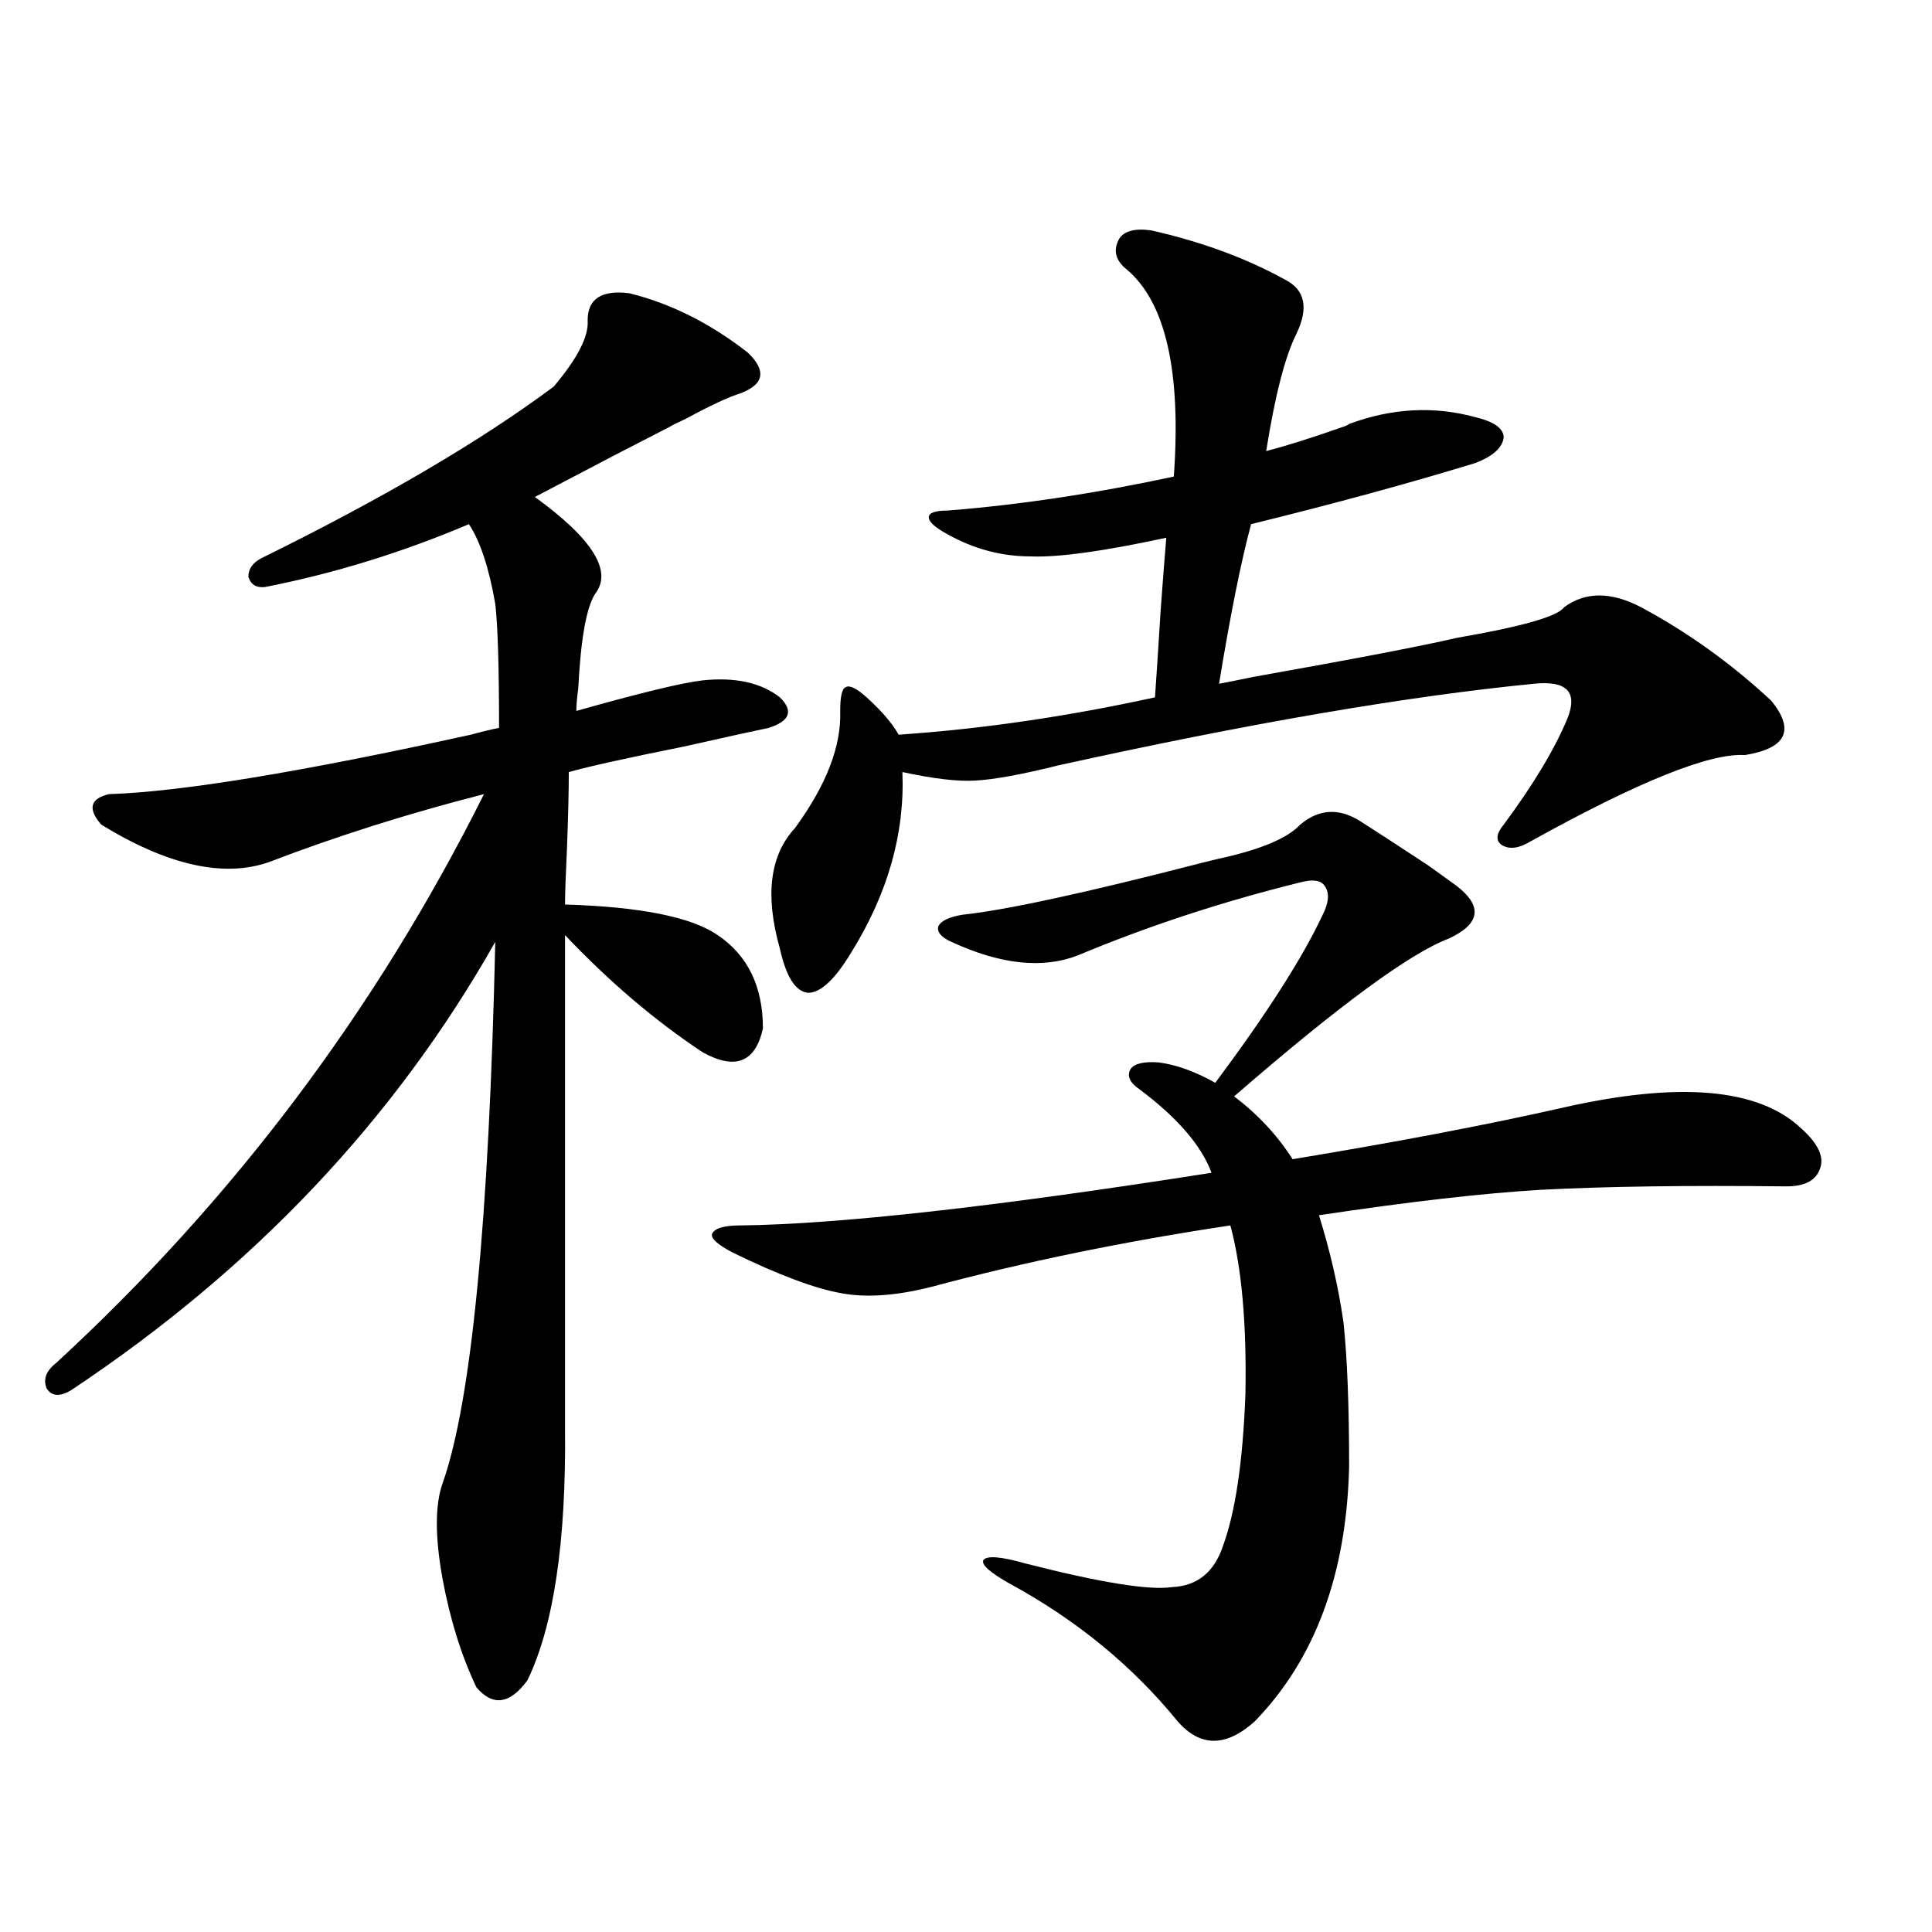 <?xml version="1.0" encoding="utf-8"?>
<!-- Generator: Adobe Illustrator 16.0.0, SVG Export Plug-In . SVG Version: 6.00 Build 0)  -->
<!DOCTYPE svg PUBLIC "-//W3C//DTD SVG 1.1//EN" "http://www.w3.org/Graphics/SVG/1.1/DTD/svg11.dtd">
<svg version="1.1" id="图层_1" xmlns="http://www.w3.org/2000/svg" xmlns:xlink="http://www.w3.org/1999/xlink" x="0px" y="0px"
	 width="1000px" height="1000px" viewBox="0 0 1000 1000" enable-background="new 0 0 1000 1000" xml:space="preserve">
<path d="M325.626,151.762c21.463,5.273,41.95,15.532,61.462,30.762c9.756,9.38,8.445,16.411-3.902,21.094
	c-5.854,1.758-15.289,6.152-28.292,13.184c-3.902,1.758-6.829,3.228-8.78,4.395c-4.558,2.349-13.658,7.031-27.316,14.063
	c-20.167,10.547-34.146,17.881-41.95,21.973c29.908,21.685,40.319,38.384,31.219,50.098c-4.558,7.031-7.484,23.442-8.78,49.219
	c-0.655,4.697-0.976,8.501-0.976,11.426c33.17-9.365,54.953-14.639,65.364-15.82c16.905-1.758,30.243,1.182,39.999,8.789
	c7.149,7.031,5.198,12.305-5.854,15.82c-8.46,1.758-23.094,4.985-43.901,9.668c-29.268,5.864-49.114,10.259-59.511,13.184
	c0,9.971-0.335,23.442-0.976,40.43c-0.655,13.486-0.976,22.852-0.976,28.125c39.023,1.182,65.364,6.455,79.022,15.82
	c15.609,10.547,23.414,26.67,23.414,48.34c-3.902,17.578-14.313,21.685-31.219,12.305c-24.725-16.396-48.459-36.611-71.218-60.645
	v254.883c0.641,59.189-5.854,102.832-19.512,130.957c-9.115,12.305-17.896,13.473-26.341,3.516
	c-7.805-16.41-13.658-35.156-17.561-56.25c-3.902-21.67-3.902-38.081,0-49.219c14.954-42.188,24.055-135.64,27.316-280.371
	c-52.041,91.997-125.21,169.341-219.507,232.031c-5.854,3.516-10.091,3.228-12.683-0.879c-1.951-4.683-0.335-9.077,4.878-13.184
	c91.705-84.375,165.515-182.51,221.458-294.434c-39.023,9.971-76.096,21.685-111.217,35.156
	c-23.414,8.213-52.361,1.758-86.827-19.336c-7.164-8.198-5.854-13.472,3.902-15.82c37.072-1.167,99.51-11.426,187.313-30.762
	c6.494-1.758,11.372-2.925,14.634-3.516c0-31.641-0.655-53.022-1.951-64.16c-3.262-18.745-7.805-32.52-13.658-41.309
	c-34.48,14.653-69.602,25.488-105.363,32.52c-4.558,0.591-7.484-1.167-8.78-5.273c0-4.092,2.271-7.319,6.829-9.668
	c63.078-31.05,113.488-60.645,151.216-88.77c12.348-14.639,18.201-26.064,17.561-34.277
	C304.163,154.701,311.313,150.004,325.626,151.762z M672.935,426.859c9.756-8.198,20.152-8.789,31.219-1.758
	c6.494,4.106,18.201,11.729,35.121,22.852c6.494,4.697,11.372,8.213,14.634,10.547c13.658,10.547,12.348,19.639-3.902,27.246
	c-20.167,7.622-57.239,34.868-111.217,81.738c12.348,9.38,22.438,20.215,30.243,32.52c53.322-8.789,99.51-17.578,138.533-26.367
	c61.127-14.063,102.757-10.547,124.875,10.547c8.445,7.622,11.707,14.365,9.756,20.215c-1.951,6.455-7.805,9.668-17.561,9.668
	c-50.73-0.576-93.016,0-126.826,1.758c-29.923,1.758-68.291,6.152-115.119,13.184c5.854,18.76,10.076,37.217,12.683,55.371
	c1.951,18.169,2.927,43.066,2.927,74.707c-1.311,55.674-17.561,99.605-48.779,131.836c-14.969,13.473-28.292,13.473-39.999,0
	c-23.414-28.715-52.361-52.445-86.827-71.191c-10.411-5.85-14.969-9.956-13.658-12.305c1.951-2.334,9.101-1.758,21.463,1.758
	c39.023,9.971,64.389,14.063,76.096,12.305c13.003-0.576,21.783-7.607,26.341-21.094c6.494-17.578,10.396-43.945,11.707-79.102
	c0.641-36.323-1.951-65.327-7.805-87.012c-54.633,8.213-106.019,18.76-154.143,31.641c-18.216,4.697-33.825,5.864-46.828,3.516
	c-13.658-2.334-32.529-9.365-56.584-21.094c-7.805-4.092-11.387-7.319-10.731-9.668c1.296-2.925,6.174-4.395,14.634-4.395
	c50.73-0.576,132.024-9.668,243.896-27.246c-5.213-14.063-17.561-28.413-37.072-43.066c-5.213-3.516-6.829-7.031-4.878-10.547
	c1.951-2.925,6.829-4.092,14.634-3.516c9.101,1.182,18.856,4.697,29.268,10.547c26.661-35.732,45.197-64.736,55.608-87.012
	c3.247-6.44,3.567-11.426,0.976-14.941c-1.951-2.925-6.188-3.516-12.683-1.758c-40.334,9.971-78.702,22.563-115.119,37.793
	c-18.216,7.031-39.999,4.697-65.364-7.031c-5.213-2.334-7.484-4.971-6.829-7.91c1.296-2.925,5.519-4.971,12.683-6.152
	c22.104-2.334,62.758-11.123,121.948-26.367c4.543-1.167,8.125-2.046,10.731-2.637C652.447,439.755,666.426,433.891,672.935,426.859
	z M595.863,119.242c26.006,5.864,49.1,14.365,69.267,25.488c10.396,5.273,12.348,14.653,5.854,28.125
	c-5.854,11.729-11.066,31.943-15.609,60.645c11.052-2.925,24.055-7.031,39.023-12.305c1.951-0.576,3.247-1.167,3.902-1.758
	c22.104-8.198,43.901-9.365,65.364-3.516c9.756,2.349,14.634,5.864,14.634,10.547c-0.655,5.273-5.533,9.668-14.634,13.184
	c-34.48,10.547-73.169,21.094-116.095,31.641c-5.213,19.336-10.731,46.885-16.585,82.617c3.247-0.576,9.101-1.758,17.561-3.516
	c52.682-9.365,87.803-16.108,105.363-20.215c33.811-5.85,52.347-11.123,55.608-15.82c11.052-8.198,24.39-8.198,39.999,0
	c24.055,12.896,46.493,29.004,67.315,48.34c12.348,15.244,7.805,24.609-13.658,28.125c-18.216-1.167-55.288,13.774-111.217,44.824
	c-5.854,3.516-10.731,4.106-14.634,1.758c-3.262-2.334-2.927-5.85,0.976-10.547c15.609-21.094,26.661-39.551,33.17-55.371
	c5.198-13.472-0.655-19.336-17.561-17.578c-65.699,6.455-147.648,20.518-245.848,42.188c-18.871,4.697-33.17,7.334-42.926,7.91
	c-9.115,0.591-21.798-0.879-38.048-4.395c1.296,31.641-7.484,62.705-26.341,93.164c-8.46,14.063-15.944,21.094-22.438,21.094
	c-6.509-0.576-11.387-8.198-14.634-22.852c-7.805-27.534-5.213-48.34,7.805-62.402c16.25-22.261,24.055-42.476,23.414-60.645
	c0-7.607,0.976-11.714,2.927-12.305c1.951-1.167,5.519,0.591,10.731,5.273c7.805,7.031,13.323,13.486,16.585,19.336
	c42.926-2.925,87.147-9.365,132.68-19.336c0.641-8.789,1.616-23.73,2.927-44.824c1.296-17.578,2.271-30.171,2.927-37.793
	c-32.529,7.031-55.943,10.259-70.242,9.668c-14.969,0-29.268-3.804-42.926-11.426c-6.509-3.516-9.756-6.44-9.756-8.789
	c0-2.334,3.247-3.516,9.756-3.516c37.072-2.925,76.096-8.789,117.07-17.578c3.902-54.492-4.237-90.225-24.39-107.227
	c-5.854-4.683-7.164-9.956-3.902-15.82C581.87,119.545,587.403,118.075,595.863,119.242z"/>
</svg>
